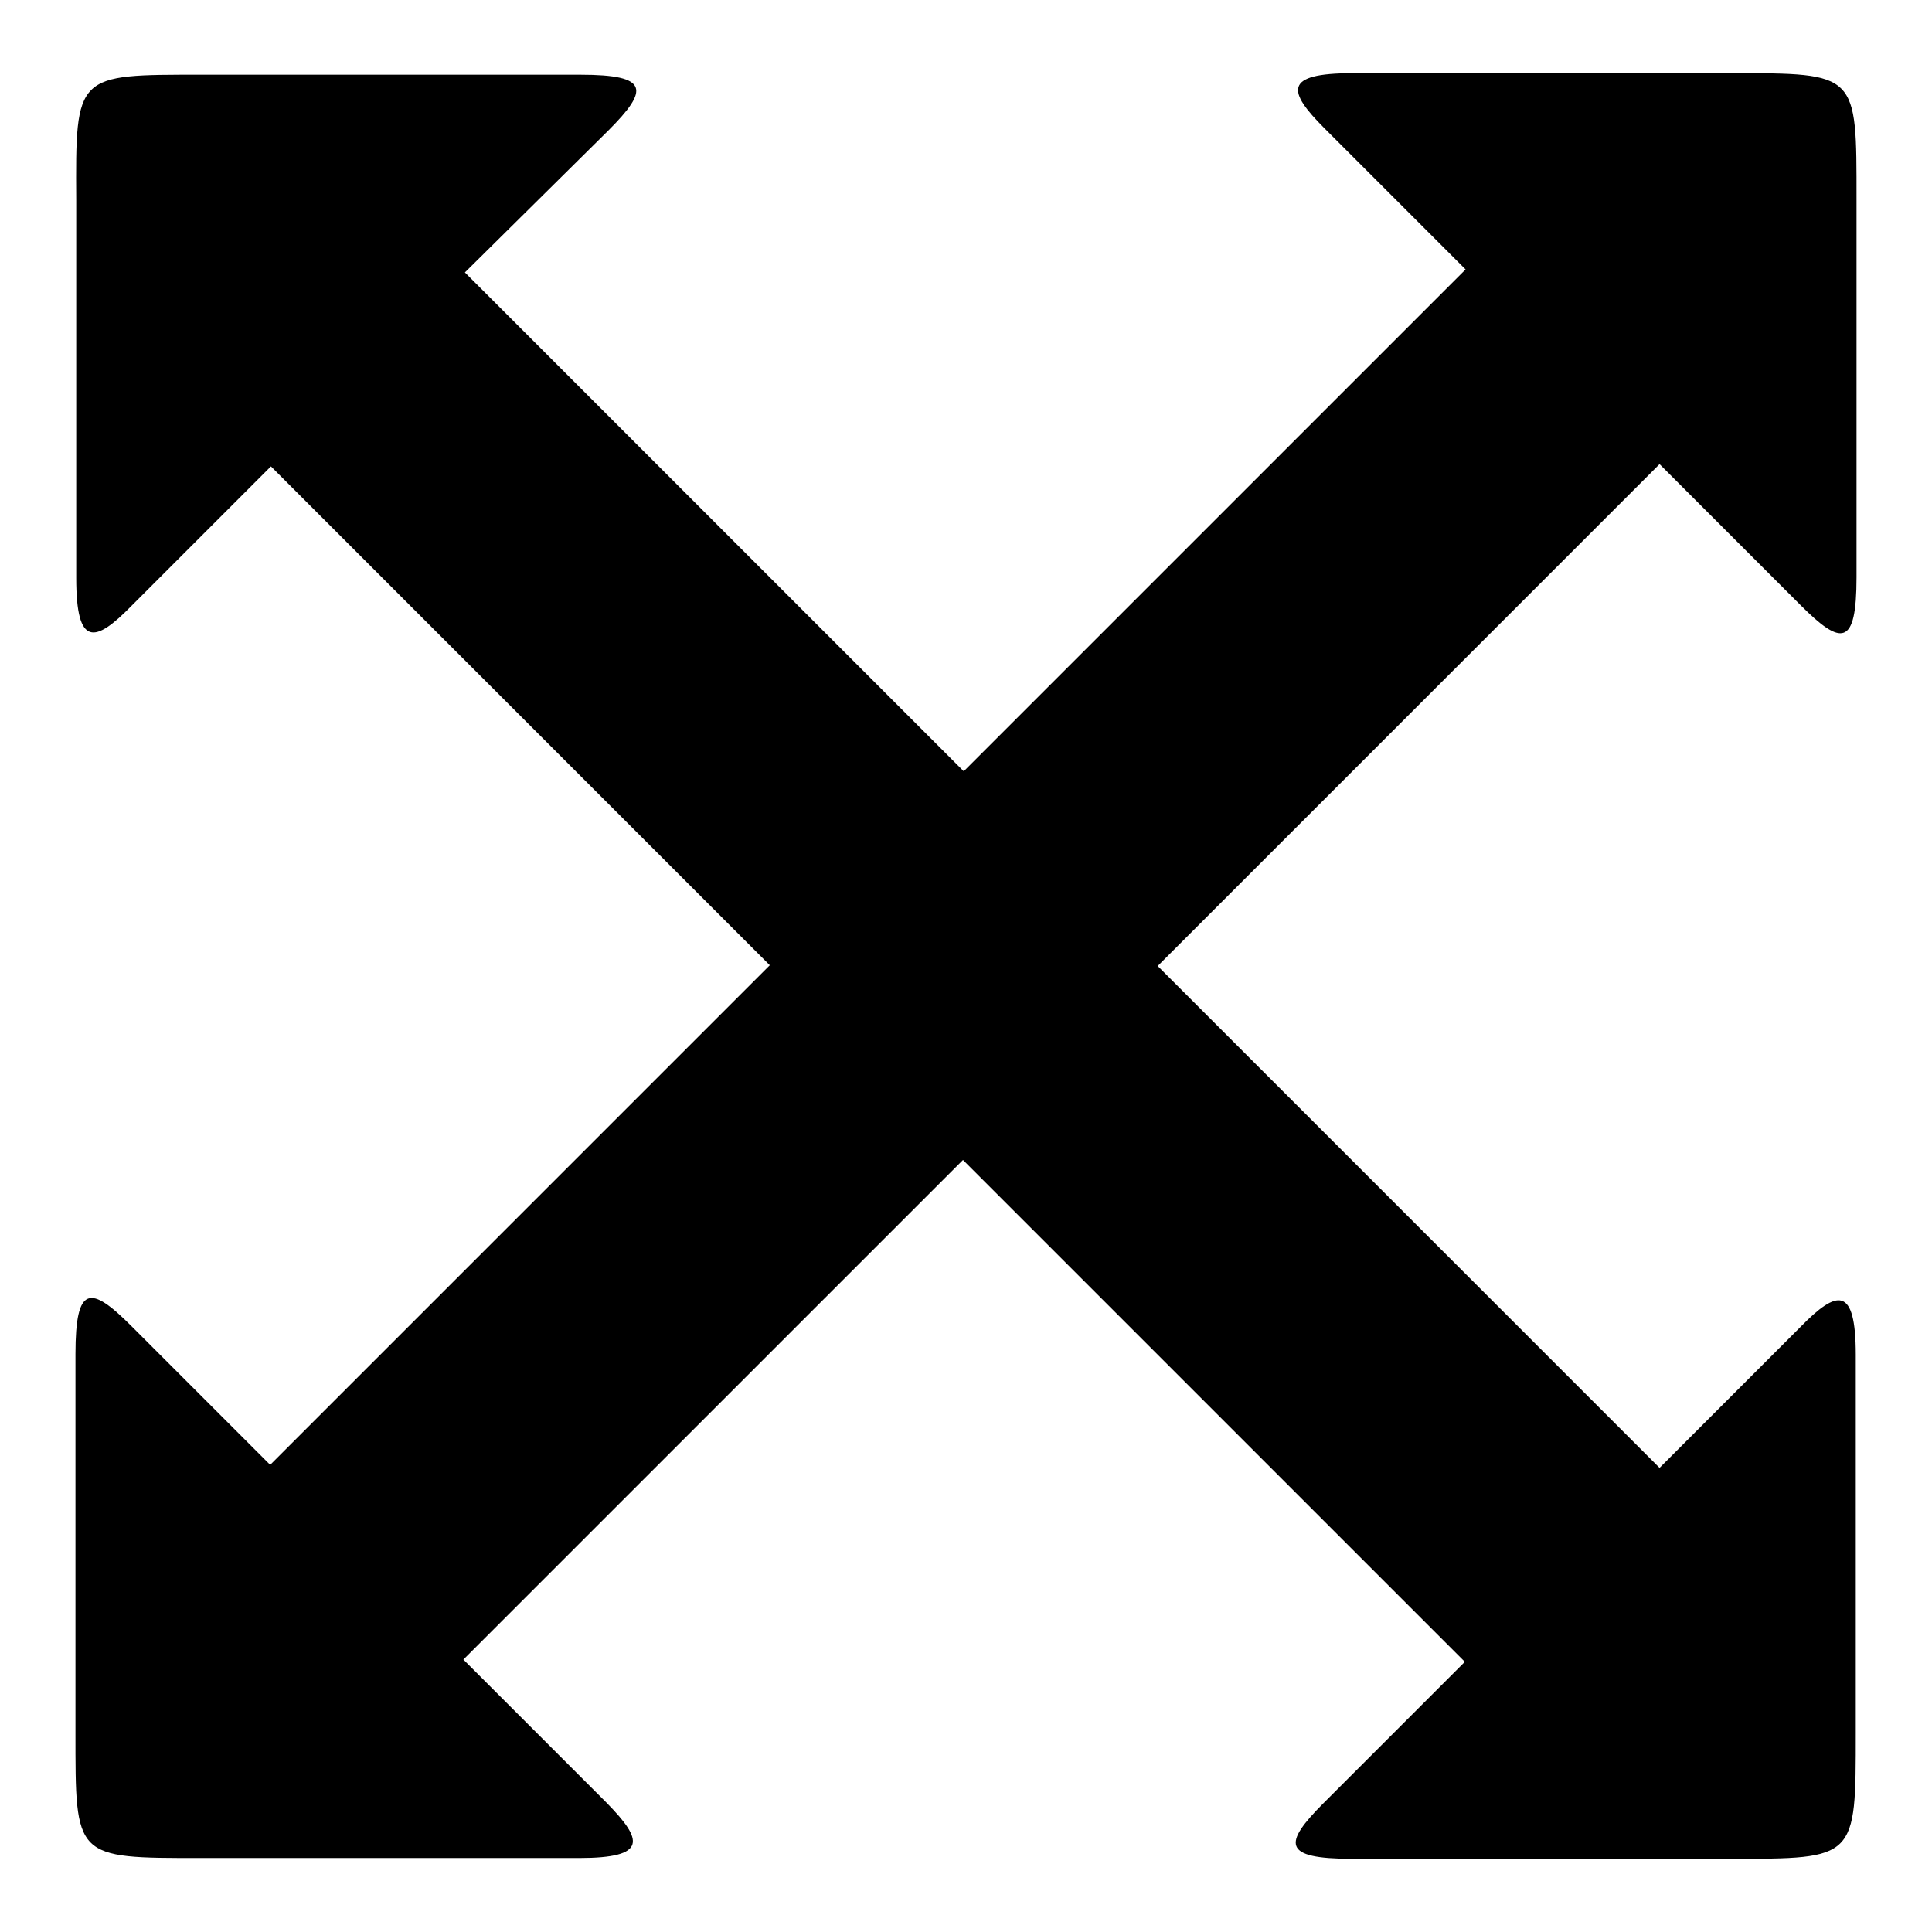 <?xml version="1.0" encoding="utf-8"?>
<!-- Svg Vector Icons : http://www.onlinewebfonts.com/icon -->
<!DOCTYPE svg PUBLIC "-//W3C//DTD SVG 1.1//EN" "http://www.w3.org/Graphics/SVG/1.1/DTD/svg11.dtd">
<svg version="1.1" xmlns="http://www.w3.org/2000/svg" xmlns:xlink="http://www.w3.org/1999/xlink" x="0px" y="0px" viewBox="0 0 256 256" enable-background="new 0 0 256 256" xml:space="preserve">
<g><g><path fill="#000000" d="M219.9,61.5L153.4,128l66.5,66.5l18.7-18.7c4.8-4.9,7.3-5.5,7.3,3.7v50.1c0,16.8,0.1,16.7-16.7,16.7h-50.1c-9.2,0-9.1-2-3.7-7.4l18.7-18.7l-66.5-66.5l-66.2,66.2l19,19c4.8,4.9,5.5,7.3-3.7,7.3H26.7c-16.9,0-16.7,0.1-16.7-16.7v-50.1c0-9.2,2-9.1,7.4-3.7l18.4,18.4l66.2-66.2L35.9,61.8L17.4,80.3c-4.8,4.9-7.3,5.5-7.3-3.7V26.5C10,9.7,10,9.9,26.8,9.9h50.1c9.2,0,9.1,2,3.7,7.4L61.6,36.1l66.1,66.1l66.5-66.5l-18.7-18.7c-4.9-4.9-5.5-7.3,3.7-7.3h50.1c16.9,0,16.7-0.1,16.7,16.7v50.1c0,9.2-2,9.1-7.4,3.7L219.9,61.5z"/></g></g>
</svg>